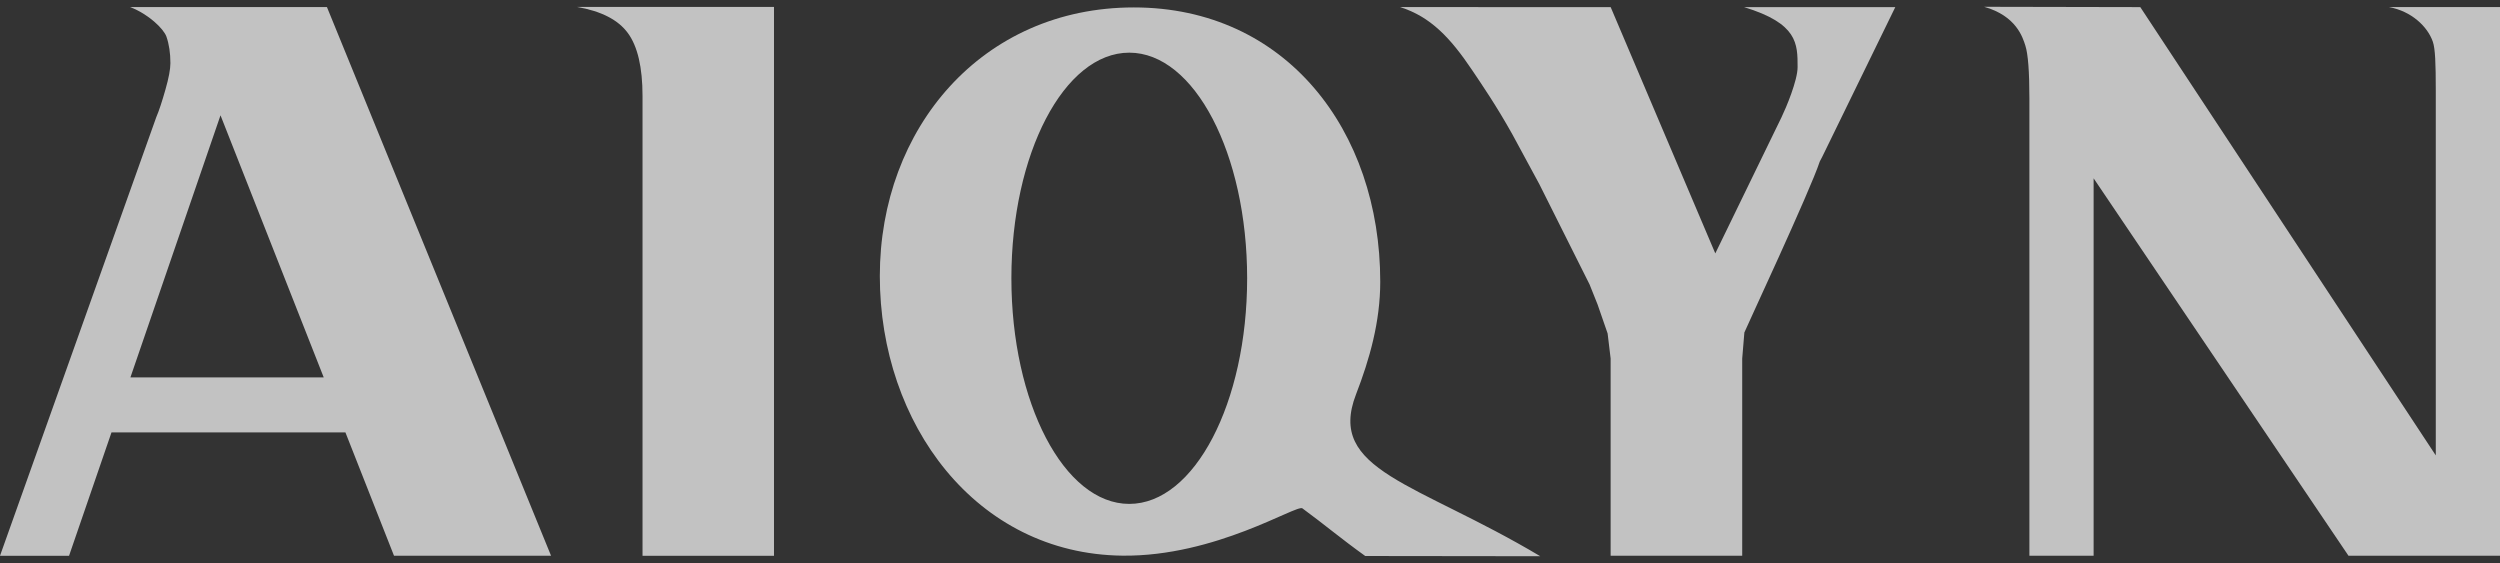 <svg width="182" height="41" viewBox="0 0 182 41" fill="none" xmlns="http://www.w3.org/2000/svg">
<rect x="0" y="0" width="182" height="41" fill="#333333" stroke="none"/>
<g clip-path="url(#clip0_810_5560)">
<path fill-rule="evenodd" clip-rule="evenodd" d="M82.542 0.541C93.592 0.541 100.482 9.48 100.482 20.506C100.482 23.432 99.707 26.151 98.717 28.712C96.571 34.268 103.1 35.108 112.131 40.493C109.025 40.484 103.737 40.479 99.39 40.477C97.579 39.177 96.441 38.201 94.815 37.008C94.401 36.705 88.501 40.529 81.714 40.452C71.039 40.333 64.051 30.847 64.051 20.097C64.051 9.347 71.489 0.541 82.542 0.541ZM82.21 3.834C77.472 3.834 73.629 11.188 73.629 20.259C73.629 29.33 77.472 36.684 82.21 36.684C86.949 36.684 90.792 29.33 90.792 20.259C90.792 11.188 86.949 3.834 82.21 3.834Z" fill="white" fill-opacity="0.7"/>
<path fill-rule="evenodd" clip-rule="evenodd" d="M40.117 40.459H28.684L25.146 31.477H8.117V31.479C7.089 34.476 6.058 37.471 5.027 40.461H0C3.792 29.818 7.585 19.178 11.375 8.535C11.583 8.049 11.8 7.381 12.042 6.53C12.285 5.68 12.406 5.036 12.406 4.598C12.406 3.869 12.31 3.225 12.116 2.666C11.921 2.108 10.826 1.033 9.475 0.516H23.802L40.117 40.459ZM16.053 8.395C13.859 14.755 11.676 21.12 9.494 27.476H23.568L16.053 8.395Z" fill="white" fill-opacity="0.7"/>
<path d="M56.347 40.461H46.776V6.987C46.776 4.904 46.419 3.376 45.713 2.413C45.006 1.444 43.772 0.81 42.002 0.504H56.347V40.461Z" fill="white" fill-opacity="0.7"/>
<path d="M117.257 0.518C119.794 6.491 122.334 12.467 124.874 18.448L129.695 8.535C130.026 7.851 130.865 5.858 130.865 4.886C130.865 3.184 130.881 1.711 126.965 0.518H137.977L132.648 11.437C132.591 11.544 132.534 11.651 132.481 11.754C131.793 13.863 126.999 24.13 126.99 24.205L126.833 26.1V40.459H117.254V26.1L117.035 24.278L116.303 22.164L115.72 20.706L112.068 13.416L110.095 9.771C108.927 7.682 107.889 6.172 107.173 5.107C105.573 2.728 104.135 1.214 101.929 0.516L117.257 0.518Z" fill="white" fill-opacity="0.7"/>
<path d="M155.814 0.518L177.325 33.153V6.567C177.325 4.624 177.286 3.545 177.11 3.036C176.724 1.925 175.549 0.814 173.919 0.516H182V40.459H170.97L152.415 12.981V40.459H147.74V7.151C147.74 5.207 147.642 3.933 147.447 3.324C147.253 2.717 146.785 1.157 144.446 0.495L155.814 0.518Z" fill="white" fill-opacity="0.7"/>
</g>
<defs>
<clipPath id="clip0_810_5560">
<rect width="182" height="40" fill="white" transform="translate(0 0.505)"/>
</clipPath>
</defs>
</svg>
